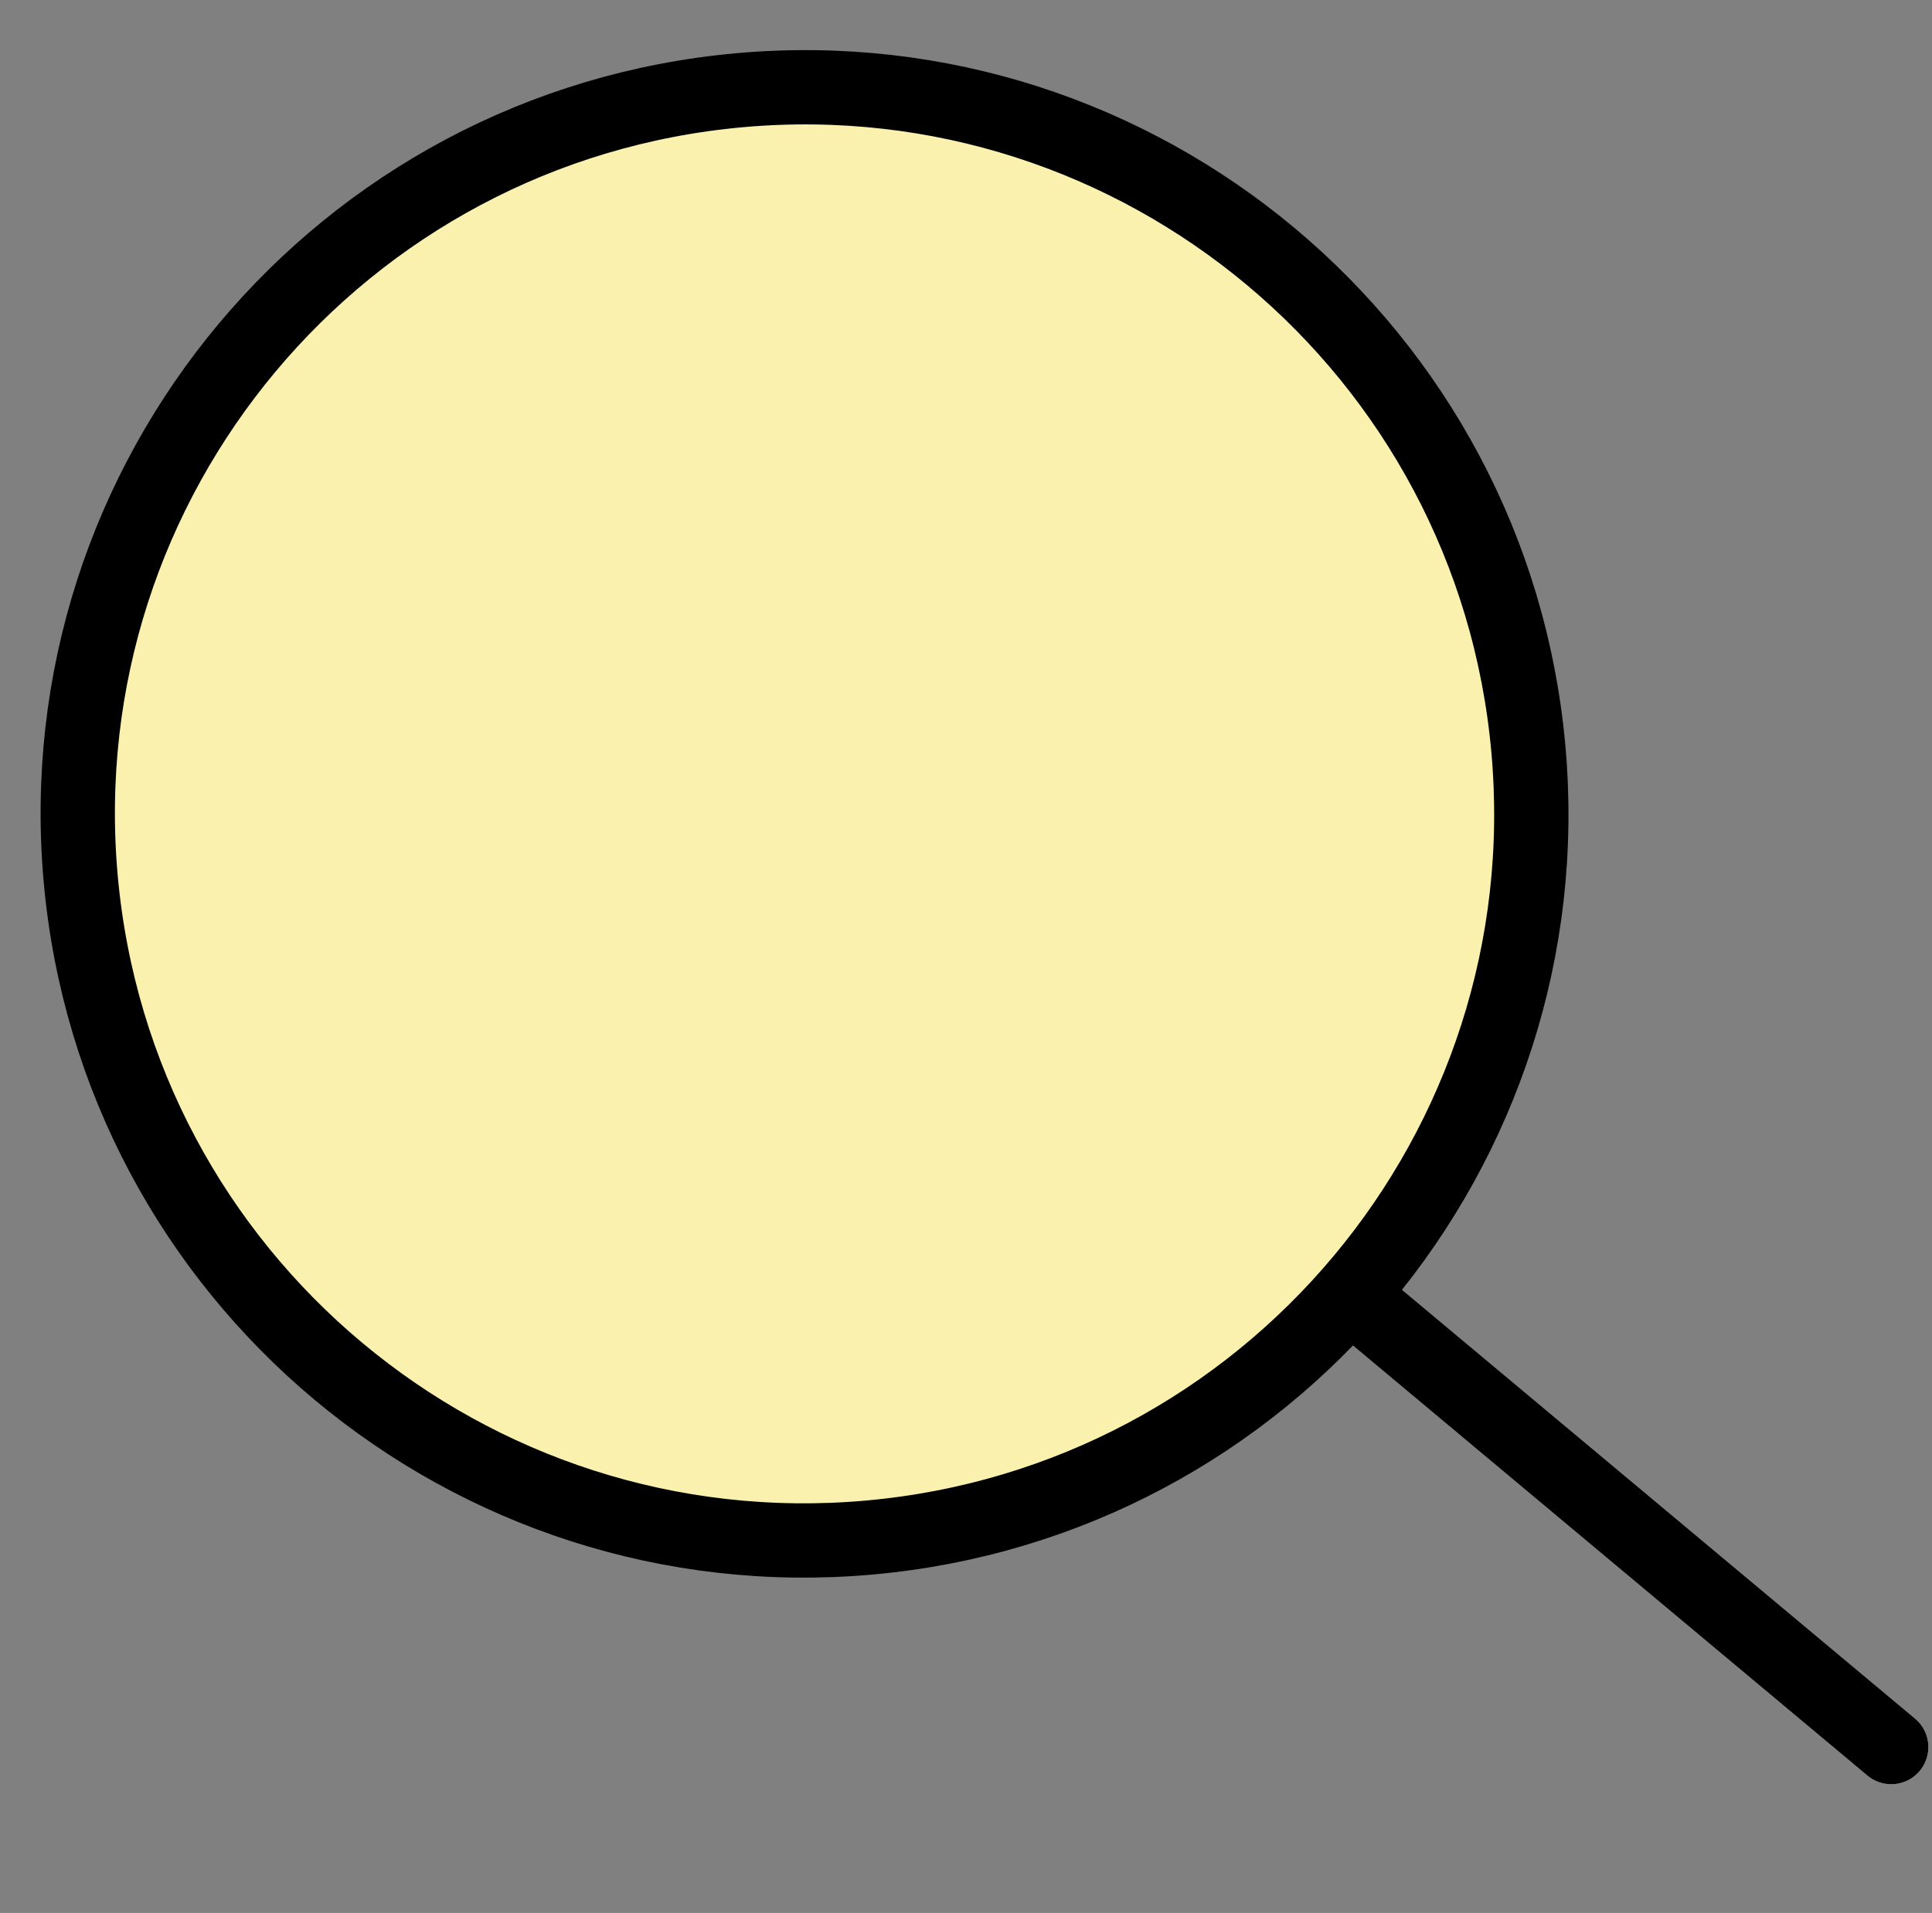 <?xml version="1.0" encoding="UTF-8"?> <svg xmlns="http://www.w3.org/2000/svg" width="104" height="103" viewBox="0 0 104 103" fill="none"><rect x="0" y="0" width="104" height="103" fill="#808080" stroke="none"/><path d="M72.465 69.537L101.805 94.068" stroke="white" stroke-width="4" stroke-linecap="round"></path><path d="M72.465 69.537L101.805 94.068" stroke="black" stroke-width="4" stroke-linecap="round"></path><path fill-rule="evenodd" clip-rule="evenodd" d="M46.787 82.787C68.307 80.865 84.195 61.863 82.274 40.343C80.353 18.823 61.35 2.934 39.83 4.856C18.31 6.777 2.422 25.779 4.343 47.3C6.264 68.82 25.267 84.708 46.787 82.787Z" fill="#FAF1AE" stroke="black" stroke-width="4"></path></svg> 